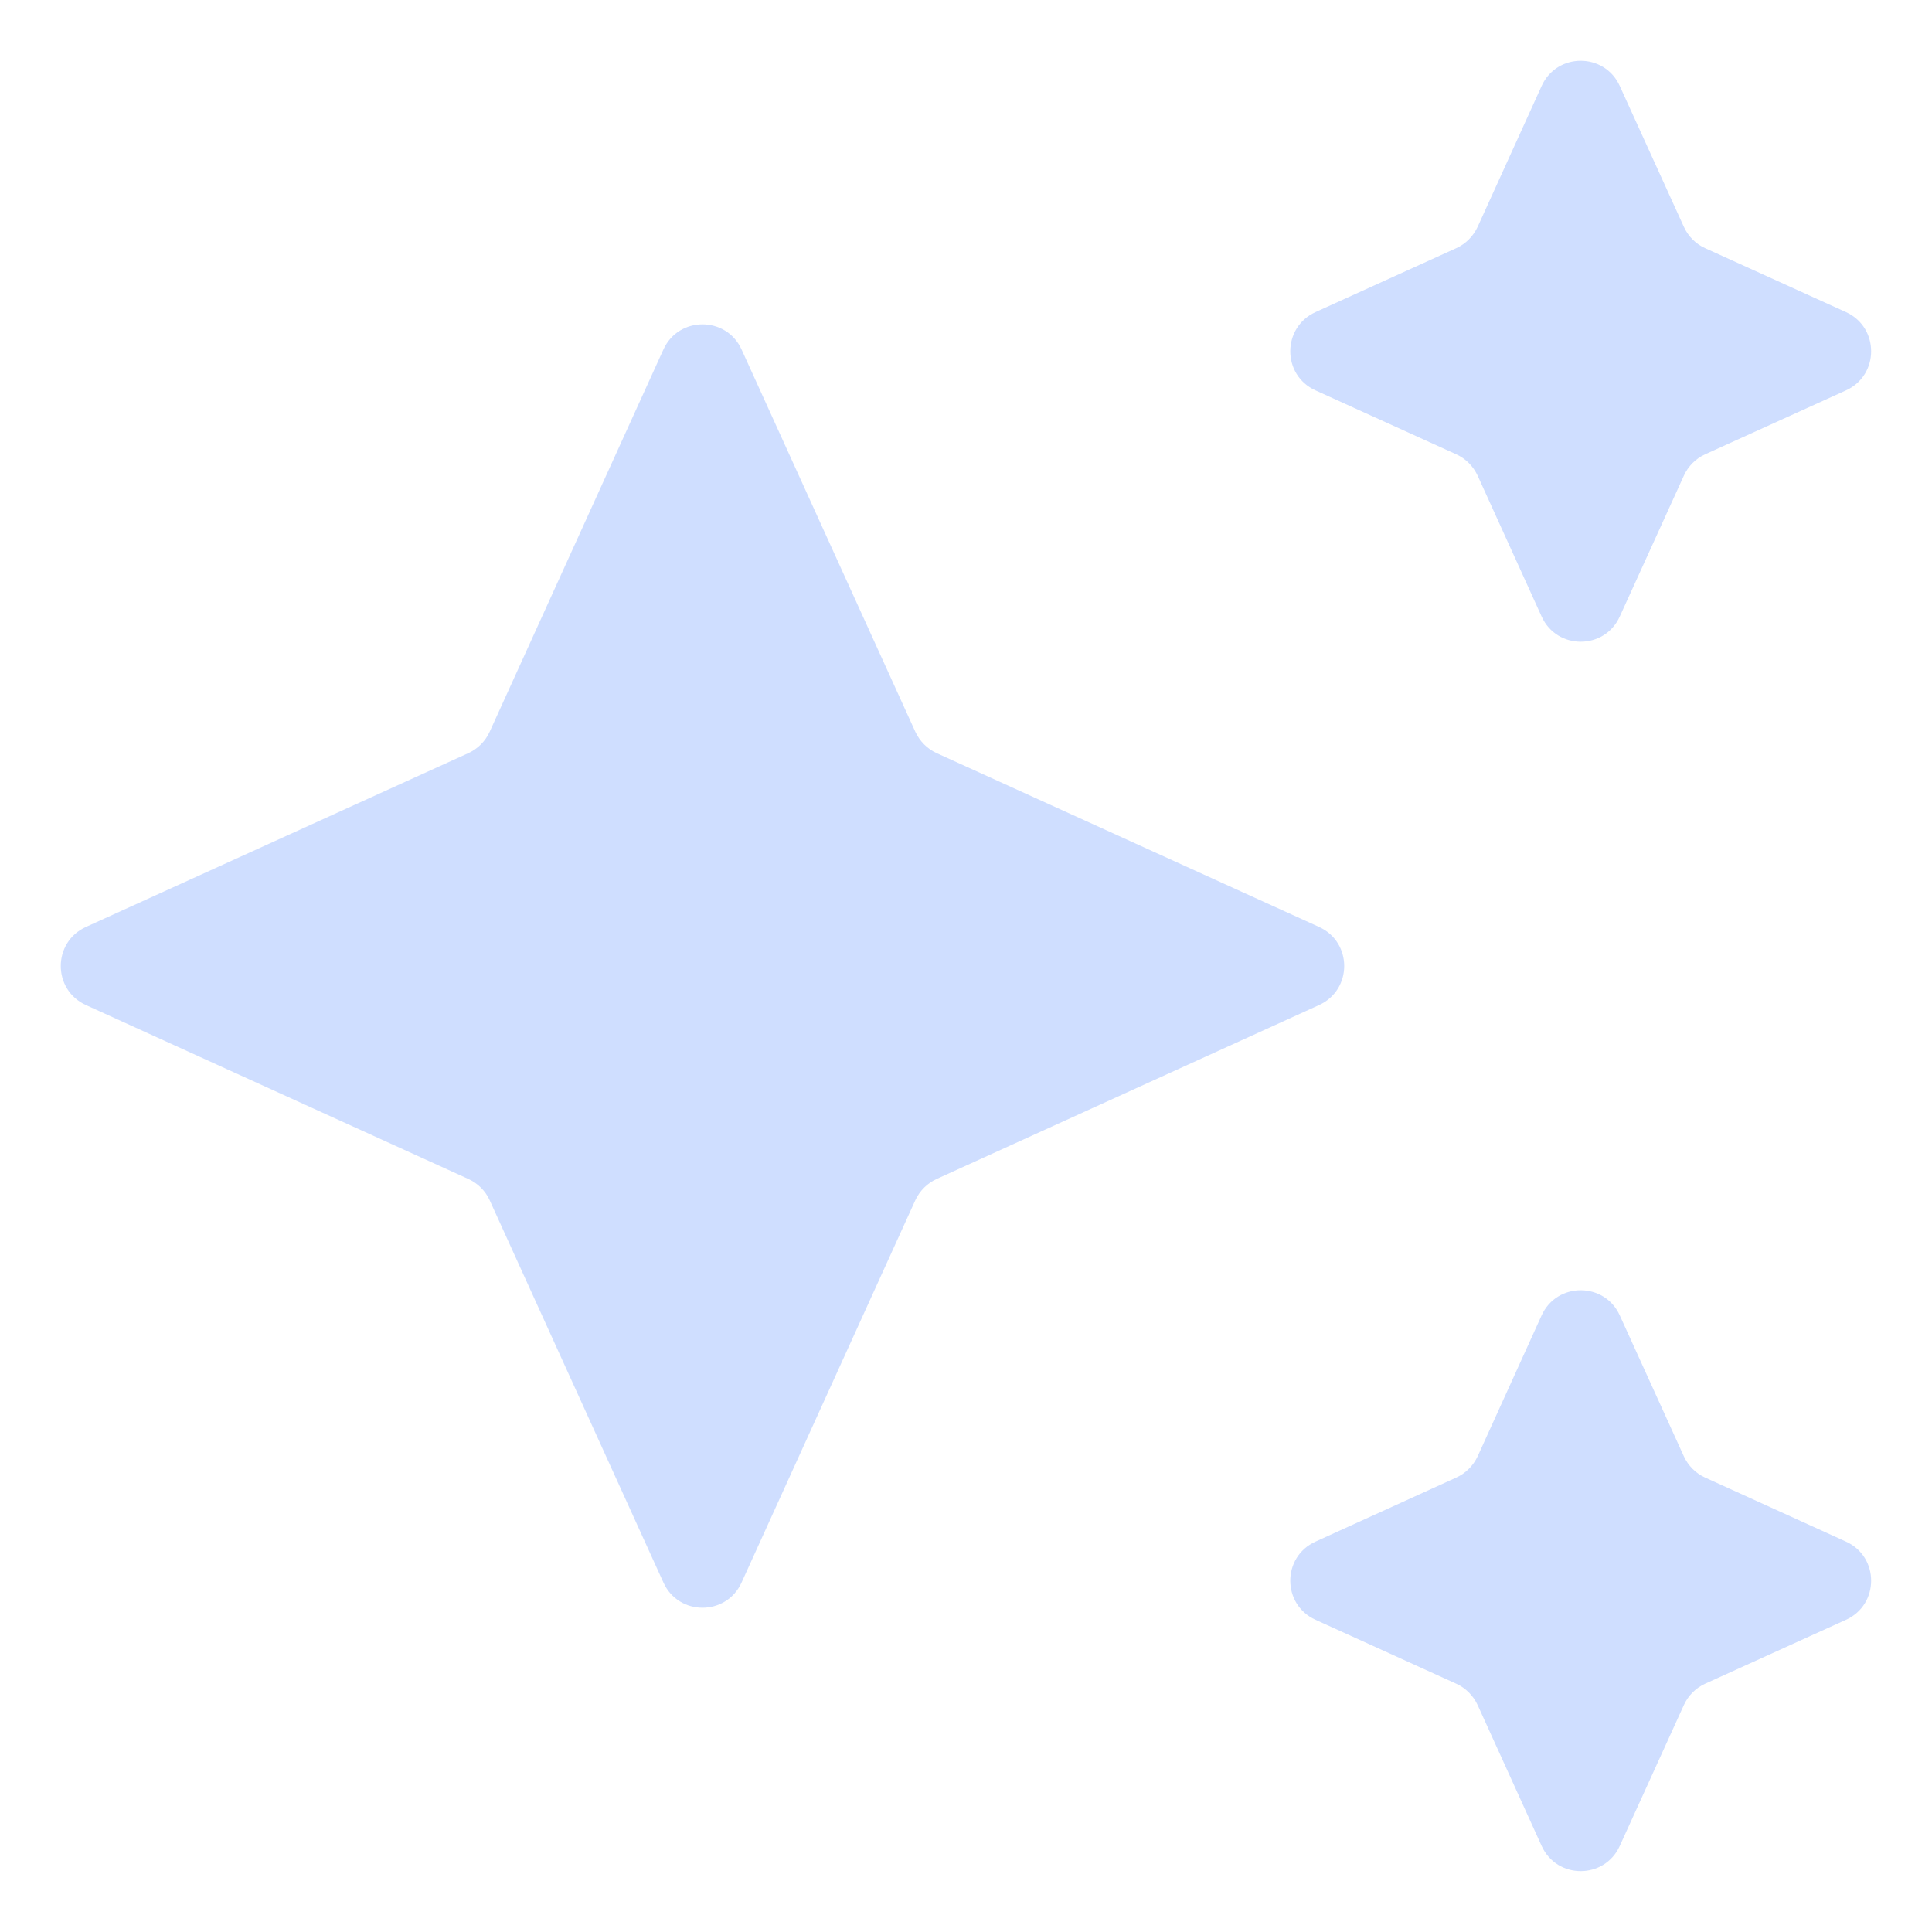 <svg xmlns="http://www.w3.org/2000/svg" width="18" height="18" viewBox="0 0 18 18" fill="none"><path d="M14.363 5.744C14.505 6.057 14.949 6.057 15.091 5.744L15.688 4.432C15.728 4.344 15.798 4.273 15.886 4.233L17.199 3.637C17.511 3.495 17.511 3.051 17.199 2.908L15.886 2.312C15.798 2.272 15.728 2.201 15.688 2.113L15.091 0.801C14.949 0.488 14.505 0.488 14.363 0.801L13.767 2.113C13.726 2.201 13.656 2.272 13.568 2.312L12.256 2.908C11.943 3.051 11.943 3.495 12.256 3.637L13.568 4.233C13.656 4.273 13.726 4.344 13.767 4.432L14.363 5.744Z" fill="#CFDEFF"></path><path d="M15.091 12.255C14.949 11.943 14.505 11.943 14.363 12.255L13.767 13.568C13.726 13.655 13.656 13.726 13.568 13.766L12.256 14.363C11.943 14.505 11.943 14.949 12.256 15.091L13.568 15.687C13.656 15.727 13.726 15.798 13.767 15.886L14.363 17.198C14.505 17.511 14.949 17.511 15.091 17.198L15.688 15.886C15.728 15.798 15.798 15.727 15.886 15.687L17.199 15.091C17.511 14.949 17.511 14.505 17.199 14.363L15.886 13.766C15.798 13.726 15.728 13.655 15.688 13.568L15.091 12.255Z" fill="#CFDEFF"></path><path d="M6.909 3.256L8.528 6.818C8.569 6.906 8.639 6.977 8.727 7.017L12.289 8.636C12.602 8.778 12.602 9.222 12.289 9.364L8.727 10.984C8.639 11.024 8.569 11.094 8.528 11.182L6.909 14.744C6.767 15.057 6.323 15.057 6.181 14.744L4.562 11.182C4.522 11.094 4.451 11.024 4.363 10.984L0.801 9.364C0.488 9.222 0.488 8.778 0.801 8.636L4.363 7.017C4.451 6.977 4.522 6.906 4.562 6.818L6.181 3.256C6.323 2.944 6.767 2.944 6.909 3.256Z" fill="#CFDEFF"></path></svg>